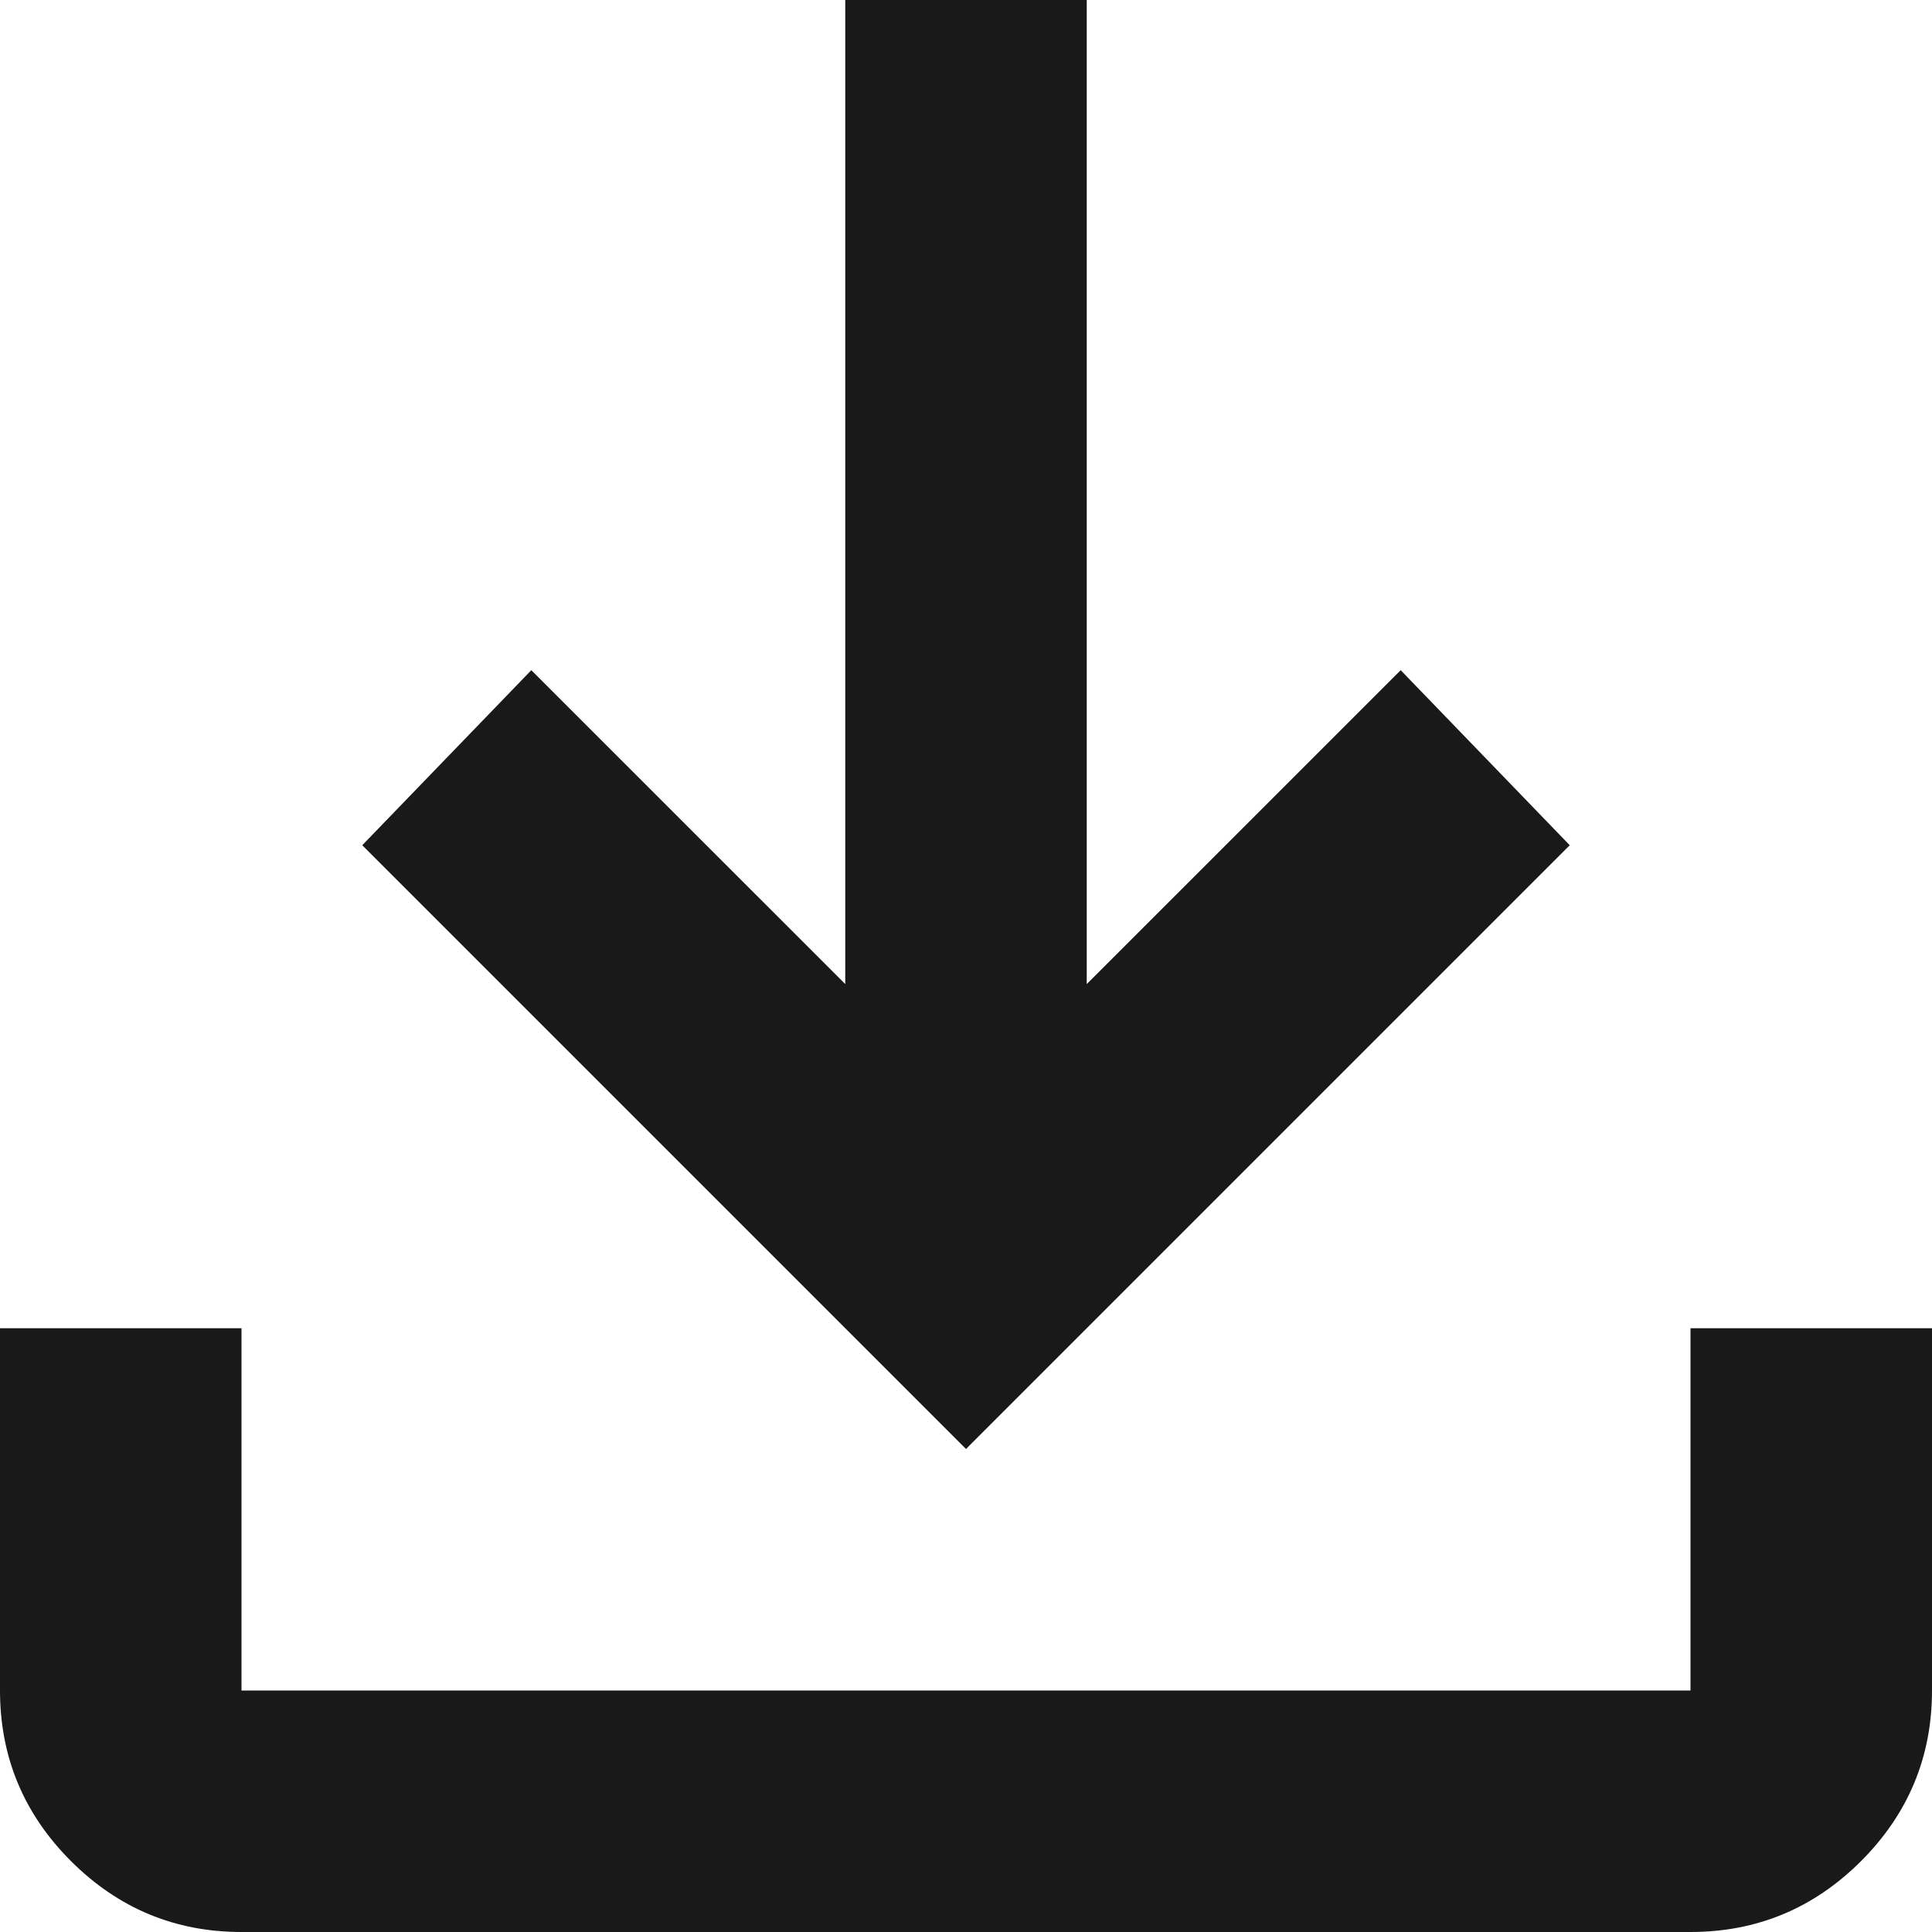 <svg width="28" height="28" viewBox="0 0 28 28" fill="none" xmlns="http://www.w3.org/2000/svg">
<path d="M14 21L5.25 12.25L7.7 9.713L12.25 14.262V0H15.75V14.262L20.3 9.713L22.75 12.25L14 21ZM3.5 28C2.538 28 1.714 27.657 1.028 26.972C0.343 26.287 0 25.462 0 24.5V19.25H3.5V24.5H24.5V19.25H28V24.5C28 25.462 27.657 26.287 26.972 26.972C26.287 27.657 25.462 28 24.5 28H3.5Z" fill="#191919"/>
</svg>
